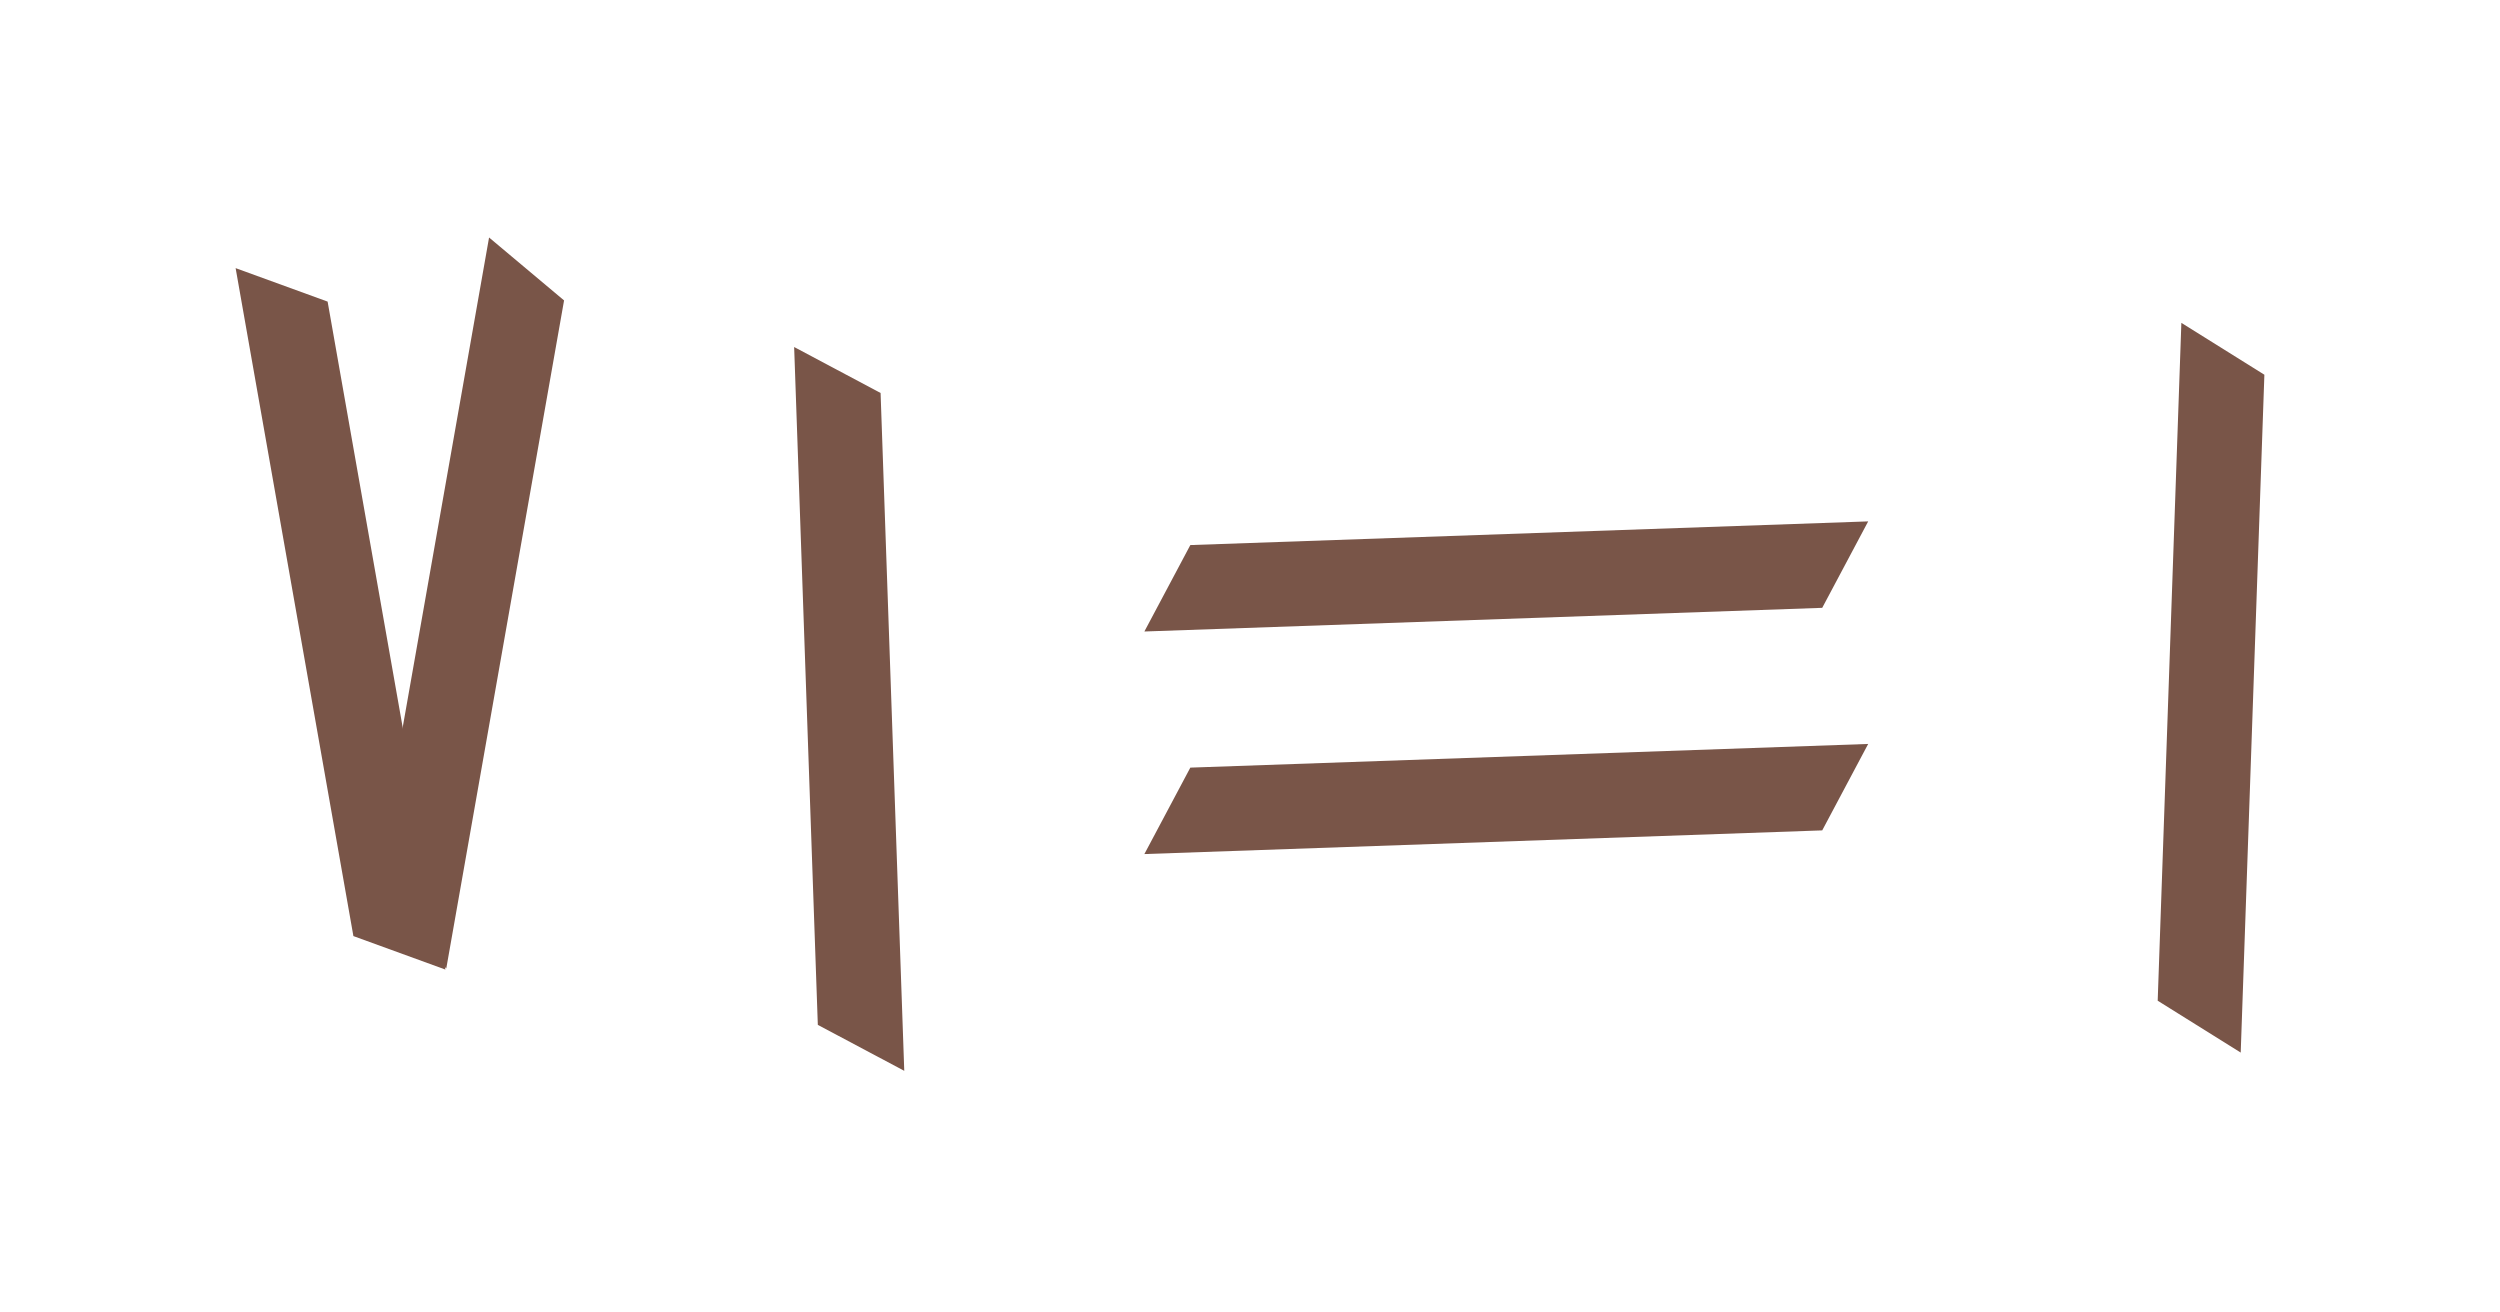<svg xmlns="http://www.w3.org/2000/svg" width="600" height="315"><path fill="#795548" d="M106.894 232.695l-22.079-8.035L56.548 64.349l22.079 8.035z"/><path fill="#795548" d="M107.109 232.412L89.11 217.311 117.377 57l17.999 15.102zM537.771 252.621l-19.925-12.449 5.681-162.686 19.925 12.451zM217.023 257l-20.746-11.031-5.681-162.684 20.745 11.03zM274.649 151.56l11.032-20.745 162.684-5.681-11.032 20.746zM274.649 204.975l11.03-20.746 162.684-5.682-11.03 20.746z"/></svg>